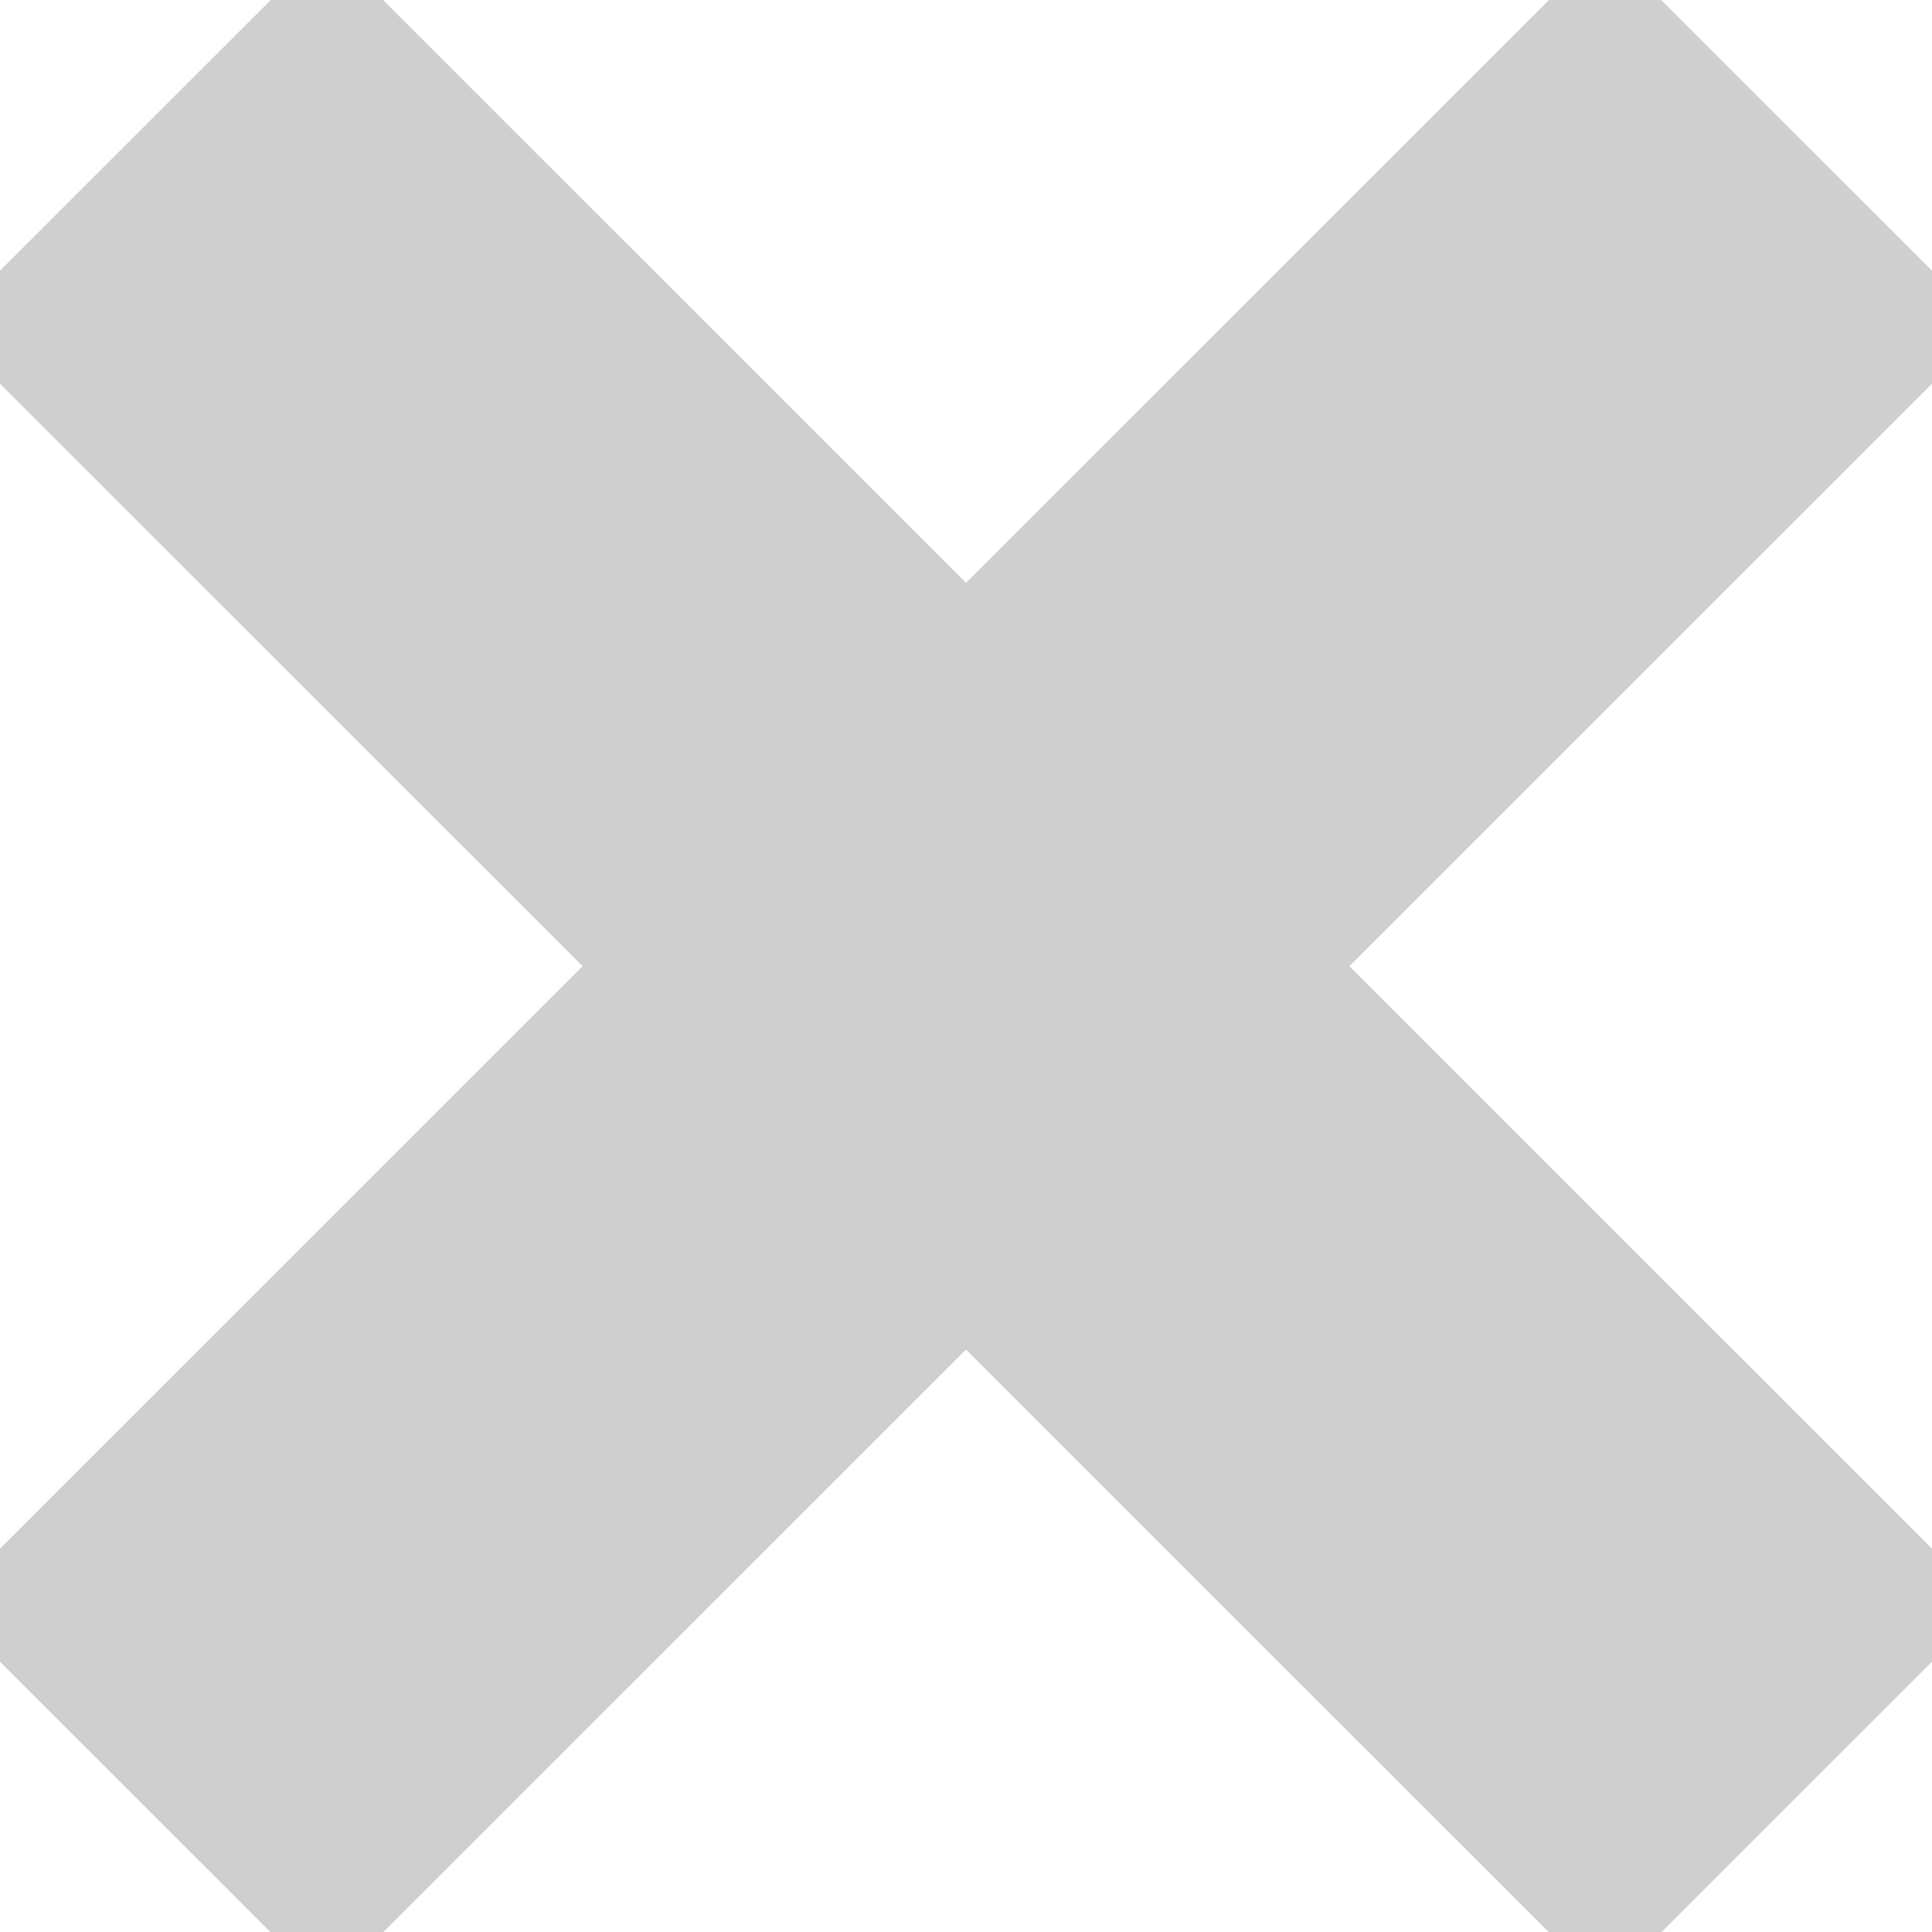 <svg xmlns="http://www.w3.org/2000/svg" width="21.376" height="21.38" viewBox="0 0 21.376 21.38">
  <defs>
    <style>
      .cls-1 {
        fill: none;
        stroke: #cfcfcf;
        stroke-width: 3px;
        fill-rule: evenodd;
      }
    </style>
  </defs>
  <path id="X.svg" class="cls-1" d="M944.429,1415.31l16.263,16.26-2.121,2.12-16.263-16.26Zm14.142,0,2.121,2.12-16.263,16.26-2.121-2.12Z" transform="translate(-940.812 -1413.81)"/>
</svg>
